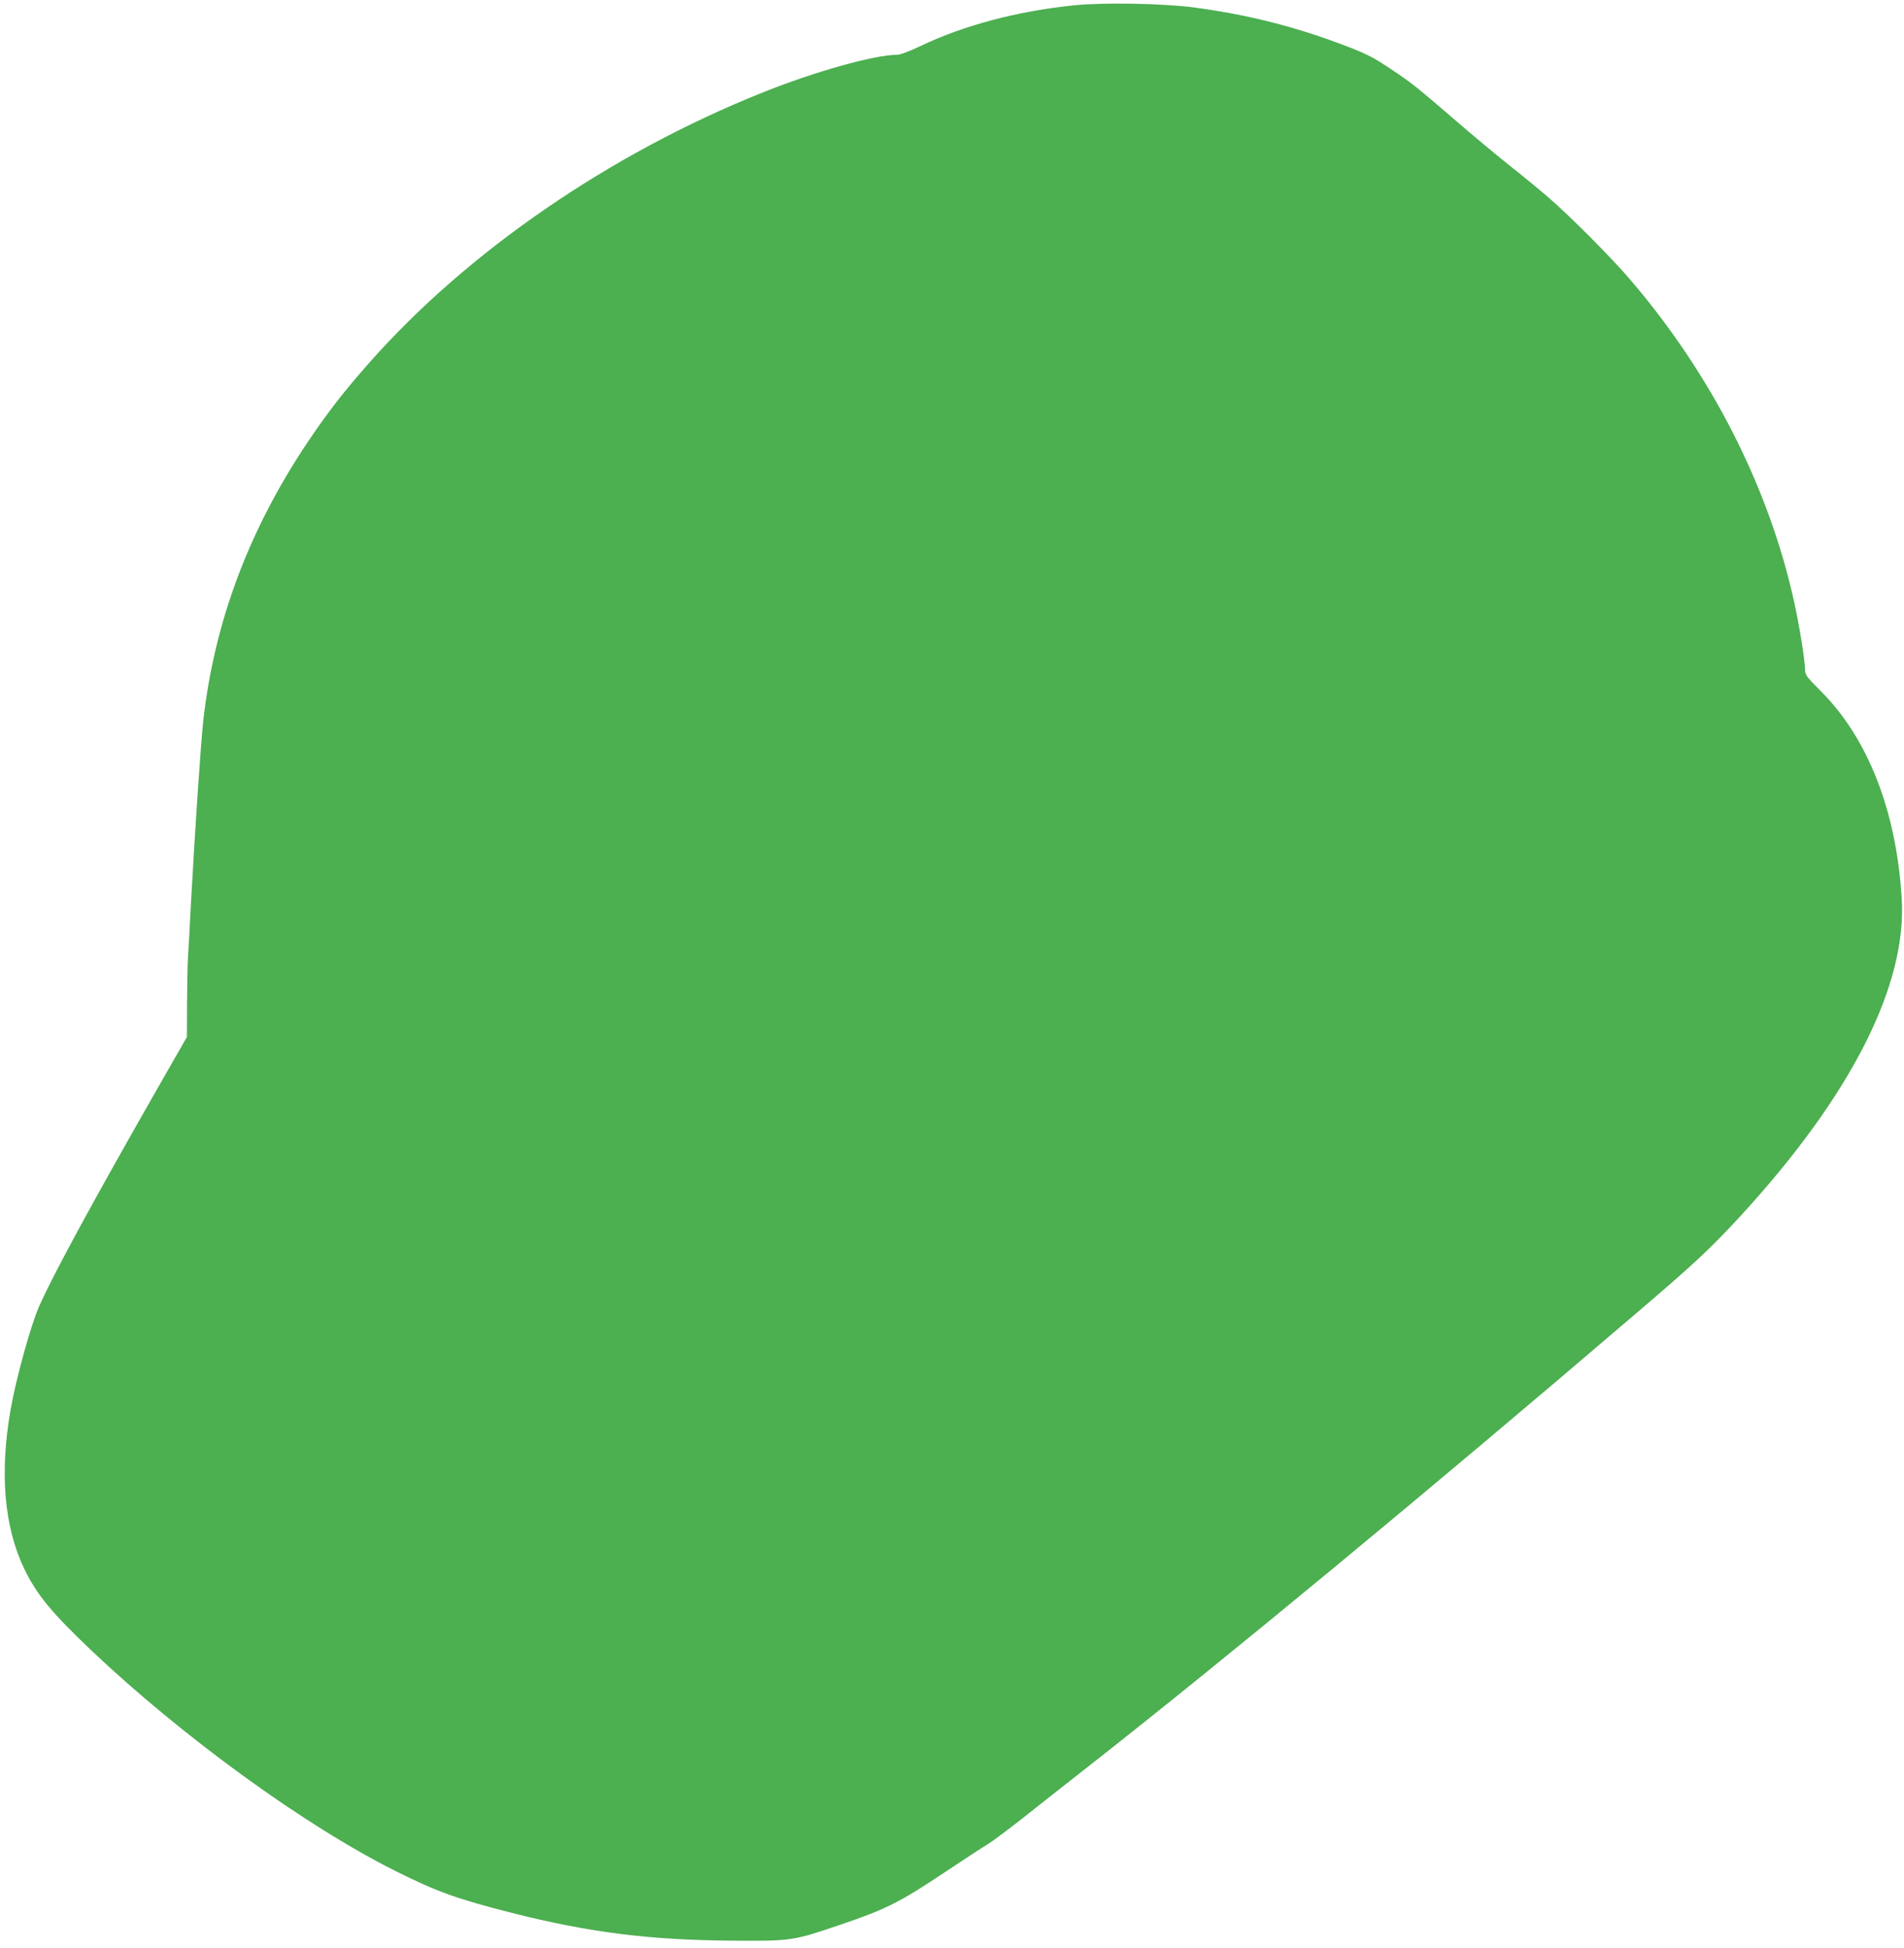<?xml version="1.0" standalone="no"?>
<!DOCTYPE svg PUBLIC "-//W3C//DTD SVG 20010904//EN"
 "http://www.w3.org/TR/2001/REC-SVG-20010904/DTD/svg10.dtd">
<svg version="1.0" xmlns="http://www.w3.org/2000/svg"
 width="1251pt" height="1280pt" viewBox="0 0 1251 1280"
 preserveAspectRatio="xMidYMid meet">
<g transform="translate(0,1280) scale(0.1,-0.1)"
fill="#4caf50" stroke="none">
<path d="M7055 12765 c-373 -39 -720 -131 -1004 -266 -72 -35 -137 -59 -156
-59 -148 0 -545 -111 -887 -249 -1001 -401 -1938 -1045 -2583 -1776 -167 -189
-274 -327 -410 -530 -381 -572 -605 -1170 -679 -1816 -16 -142 -55 -723 -81
-1199 -8 -157 -17 -321 -20 -365 -3 -44 -5 -179 -6 -299 l-1 -220 -223 -390
c-412 -723 -650 -1162 -746 -1375 -55 -124 -151 -469 -188 -676 -75 -422 -44
-779 89 -1055 83 -170 177 -284 436 -531 602 -571 1409 -1157 2004 -1454 272
-136 403 -183 765 -275 506 -128 901 -178 1445 -182 389 -3 400 -1 703 102
311 105 398 149 712 359 110 73 228 151 262 171 34 21 135 96 225 167 89 71
291 230 448 353 891 699 2230 1806 3590 2970 382 326 489 426 686 640 726 791
1094 1515 1059 2085 -34 572 -220 1050 -527 1359 -98 98 -108 112 -108 145 0
58 -37 289 -71 442 -165 755 -545 1501 -1080 2124 -126 147 -397 419 -539 541
-58 50 -172 144 -255 209 -82 66 -244 200 -359 300 -244 211 -287 245 -423
335 -120 80 -163 101 -343 168 -308 114 -607 188 -945 233 -203 27 -596 34
-790 14z"/>
</g>
</svg>
